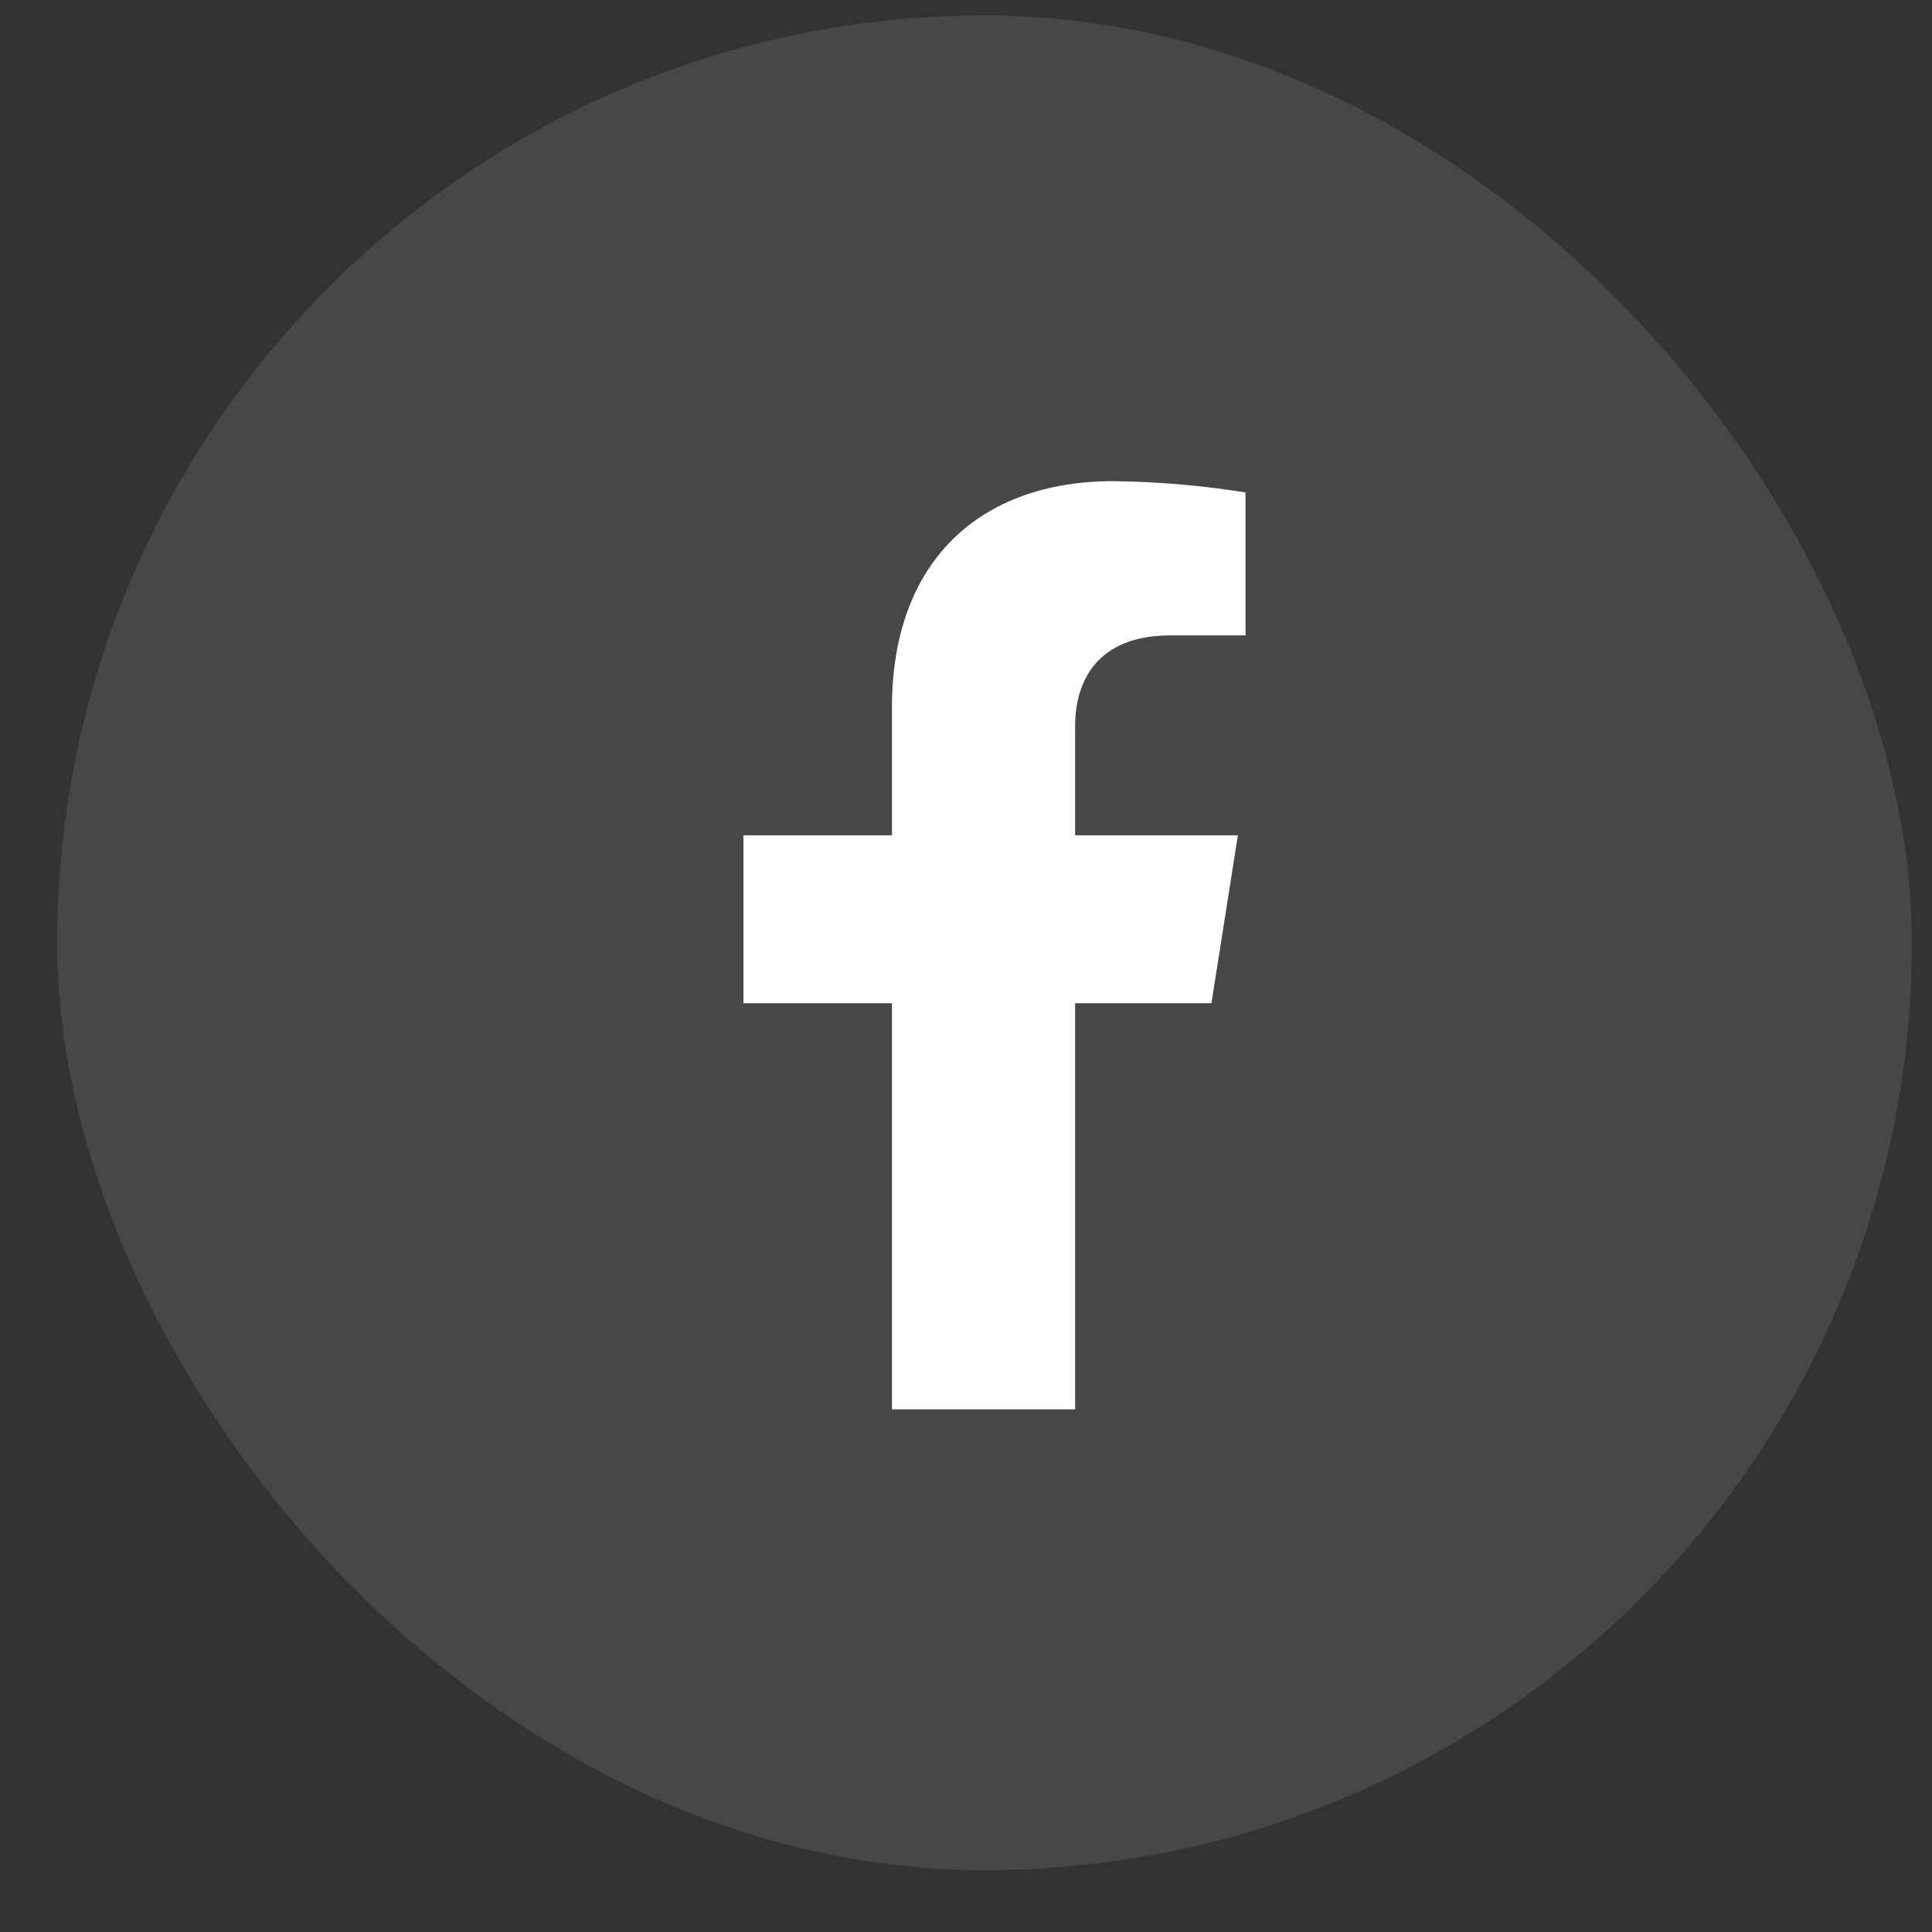 <svg width="25" height="25" viewBox="0 0 25 25" fill="none" xmlns="http://www.w3.org/2000/svg">
<rect x="0" y="0" width="25" height="25" fill="#333333" stroke="none"/>
<rect x="0.74" y="0.2" width="24" height="24" rx="12" fill="white" fill-opacity="0.1"/>
<path d="M15.676 12.982L16.018 10.809H13.912V9.397C13.912 8.803 14.206 8.222 15.146 8.222H16.117V6.372C15.552 6.282 14.98 6.233 14.408 6.226C12.674 6.226 11.542 7.268 11.542 9.152V10.809H9.62V12.982H11.542V18.237H13.912V12.982H15.676Z" fill="white"/>
</svg>
